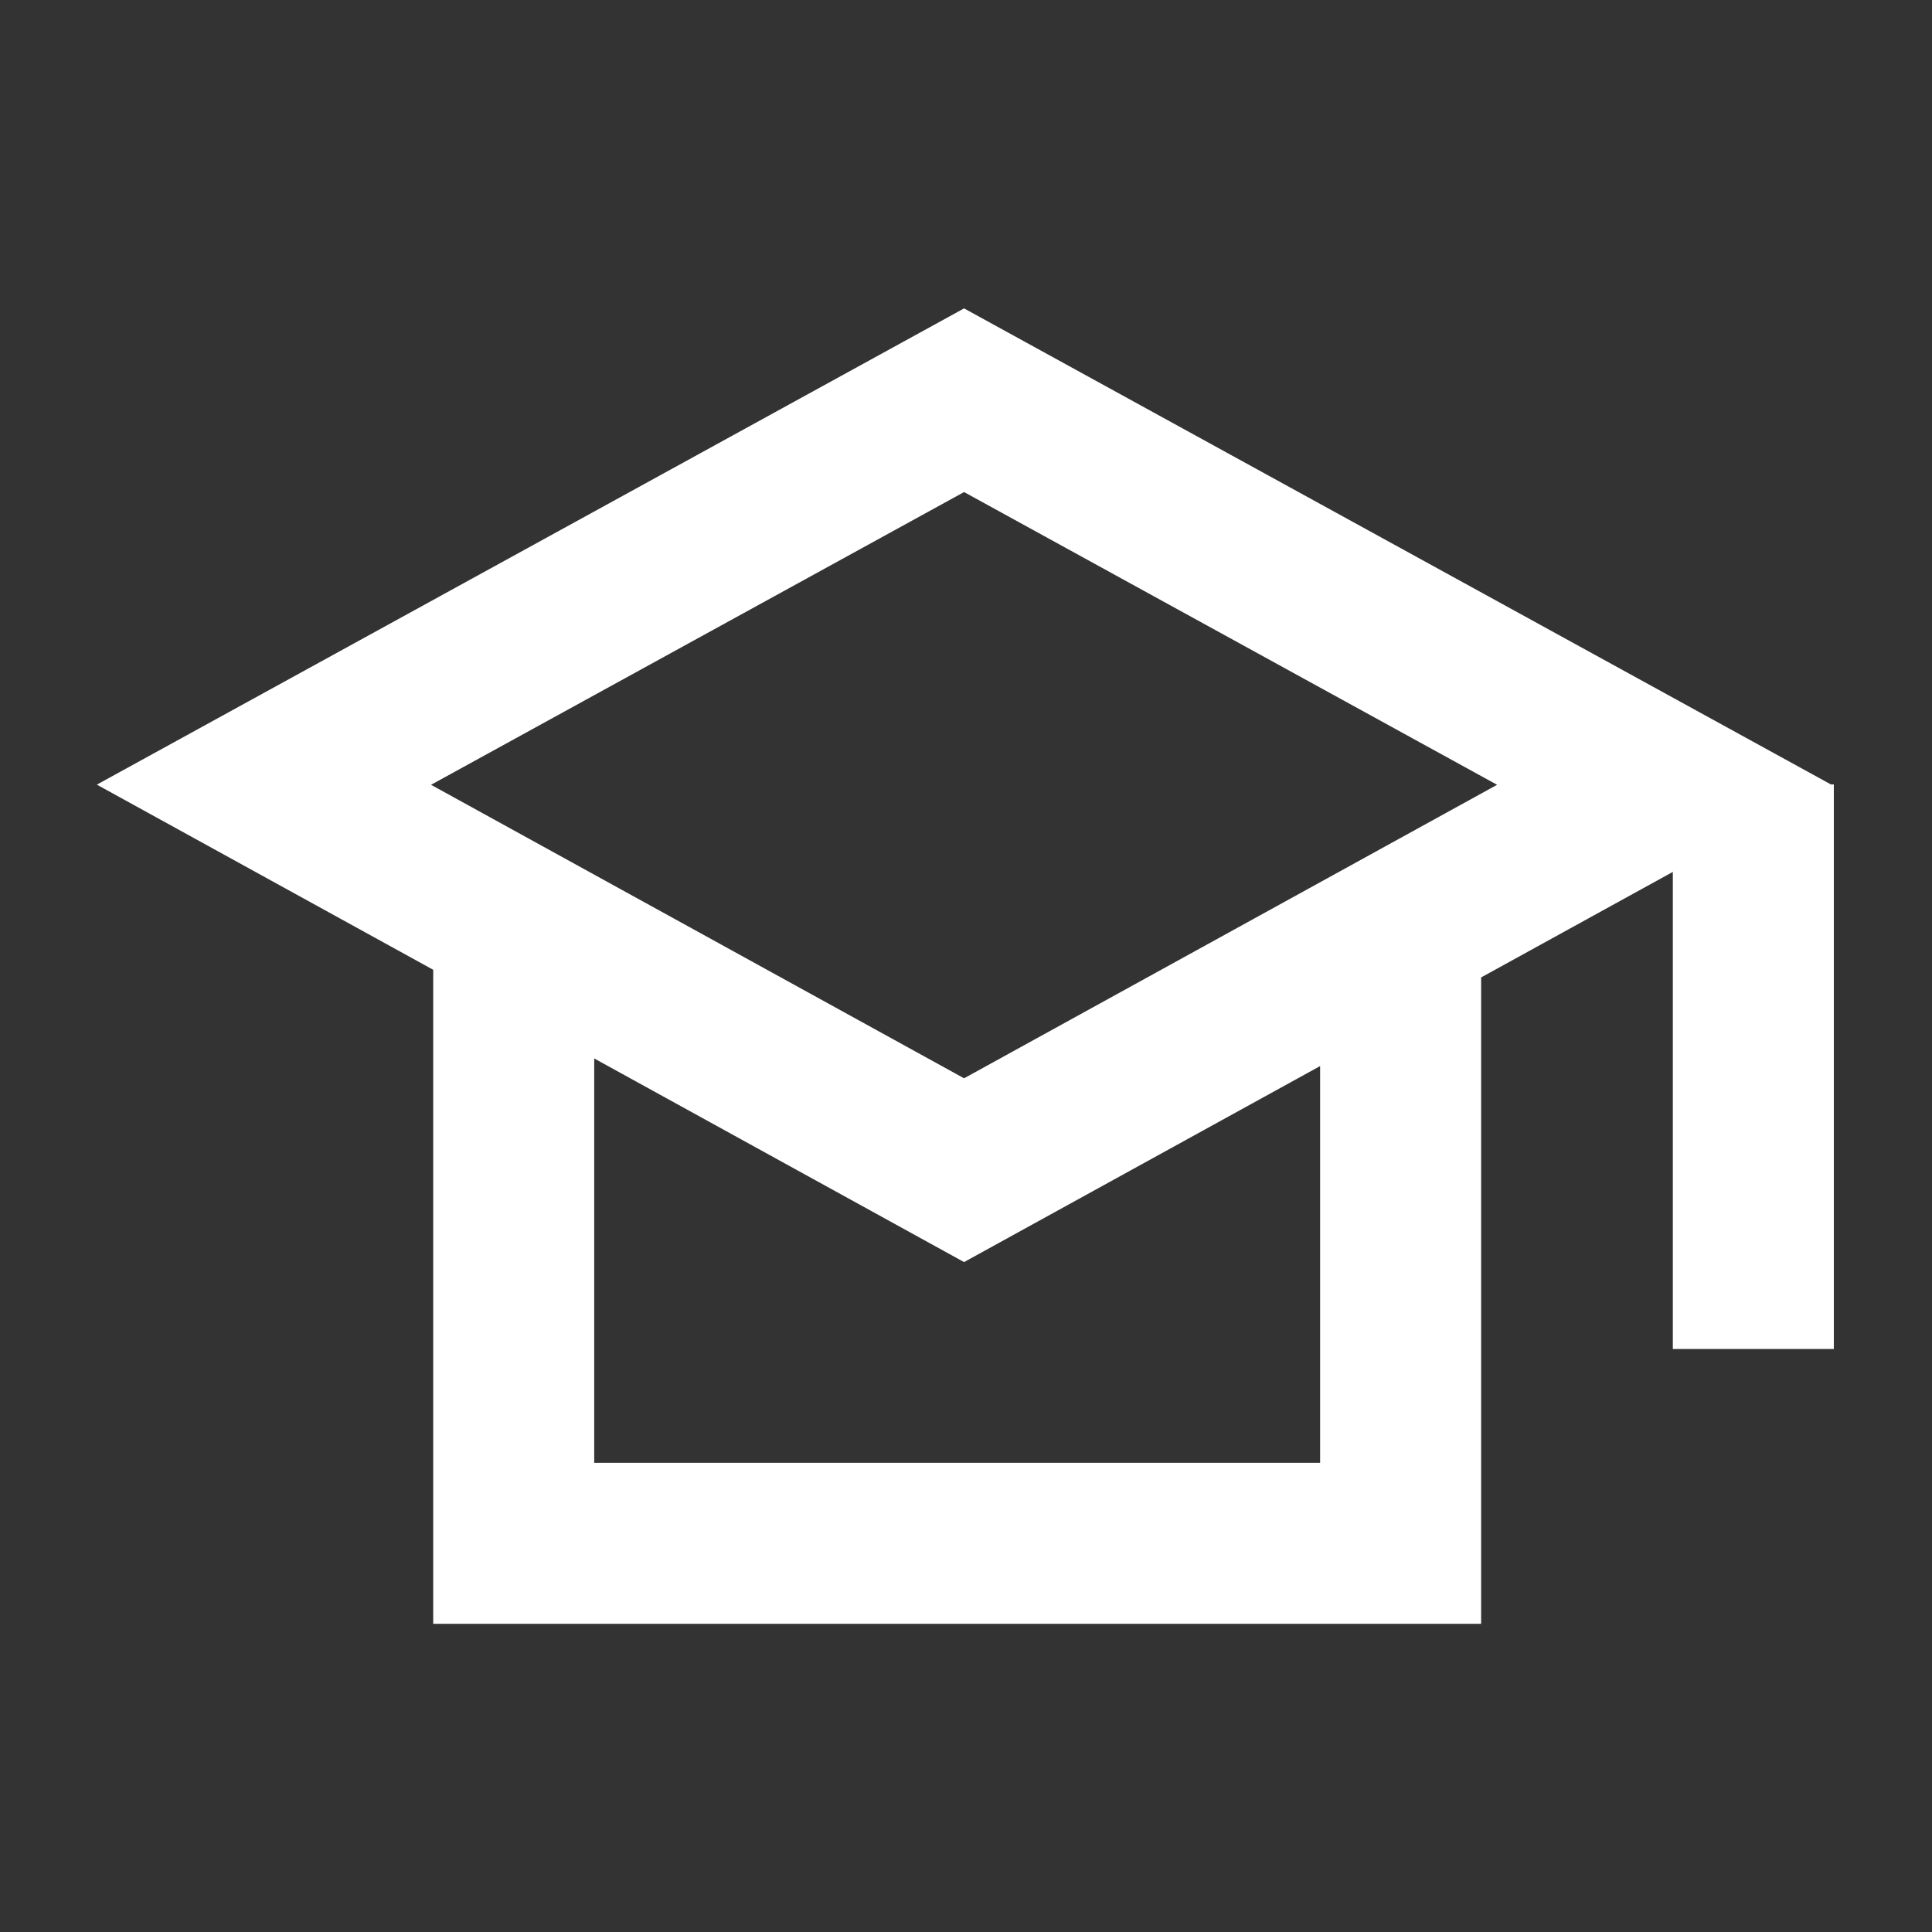 <svg width="48" height="48" viewBox="0 0 48 48" fill="none" xmlns="http://www.w3.org/2000/svg">
<rect x="0" y="0" width="48" height="48" fill="#333333" stroke="none"/>
<path fill-rule="evenodd" clip-rule="evenodd" d="M23.952 7.662L45.488 19.489H45.561V33.516H41.561V21.662L36.798 24.284V40.343H10.763V24.094L2.406 19.494L23.952 7.662ZM23.952 26.79L10.709 19.498L23.952 12.225L37.195 19.498L23.952 26.79ZM32.798 36.343H14.763V26.297L23.952 31.356L32.798 26.486V36.343Z" fill="white"/>
</svg>
